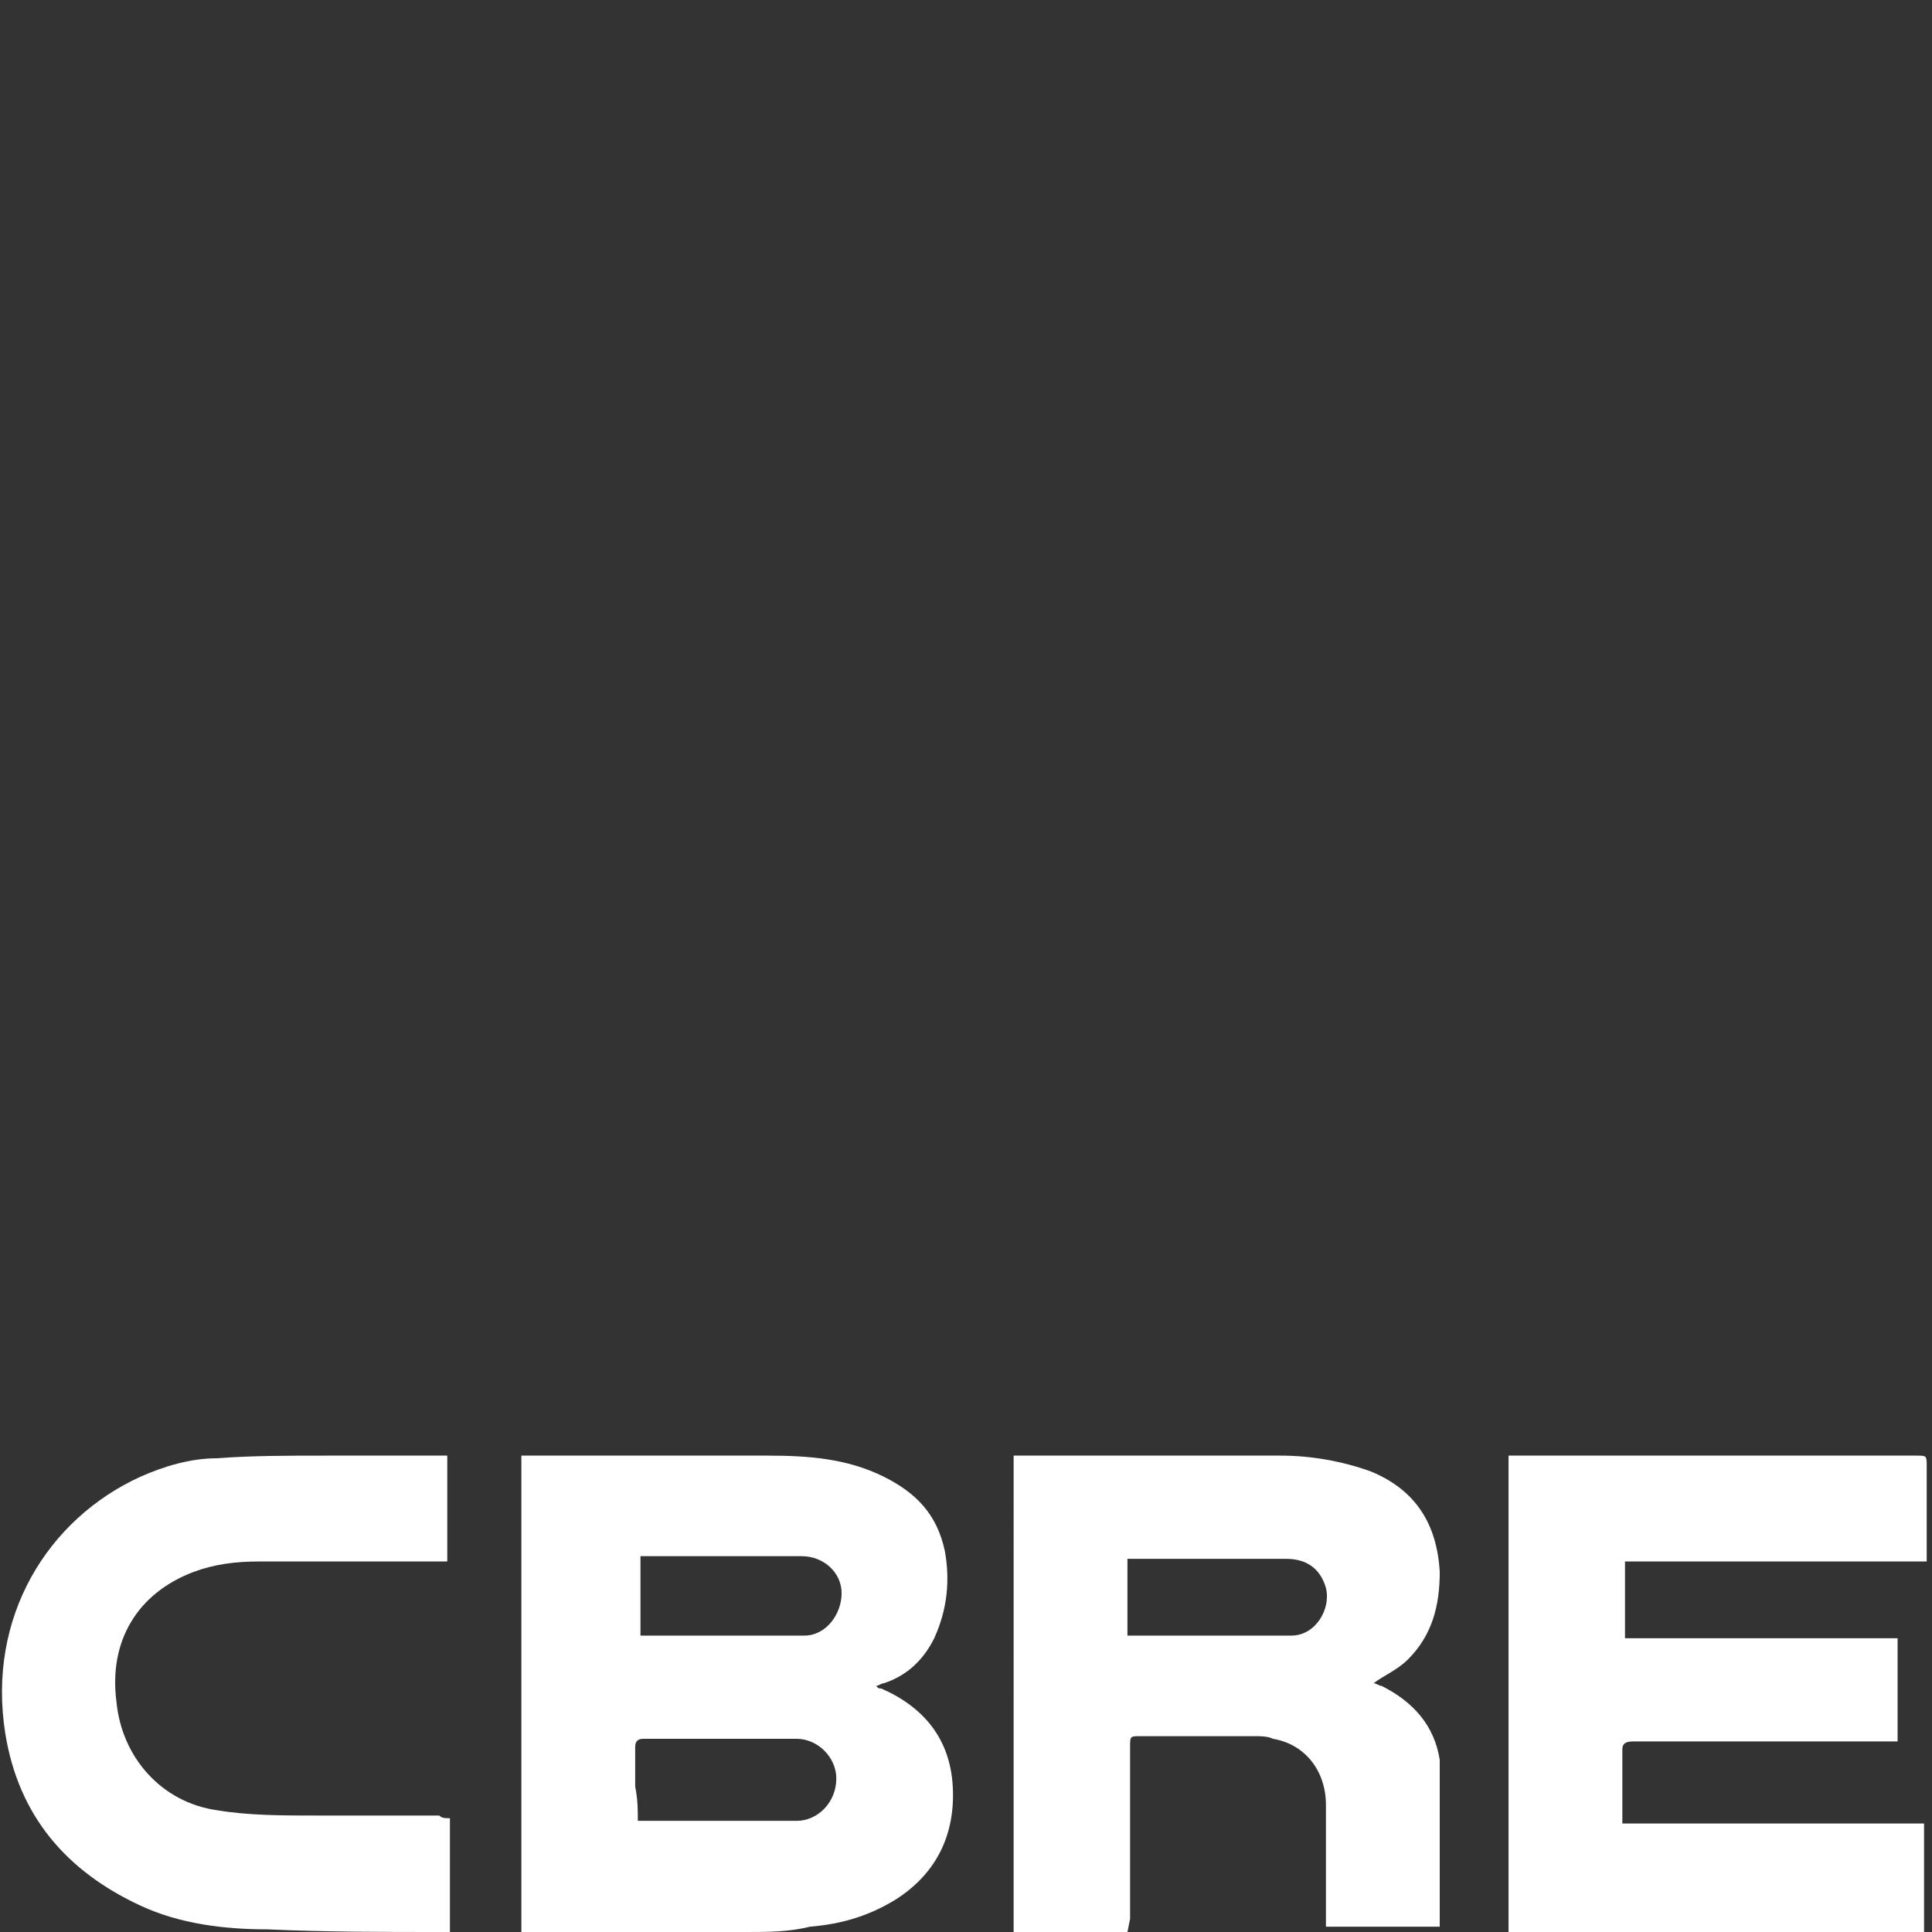 <?xml version="1.0" encoding="utf-8"?>
<!-- Generator: Adobe Illustrator 22.1.0, SVG Export Plug-In . SVG Version: 6.00 Build 0)  -->
<svg version="1.0" id="Calque_1" xmlns="http://www.w3.org/2000/svg" xmlns:xlink="http://www.w3.org/1999/xlink" x="0px" y="0px"
	 viewBox="0 0 73 73" style="enable-background:new 0 0 73 73;" xml:space="preserve">
<rect x="0" y="0" width="73" height="73" fill="#333333" stroke="none"/>
<style type="text/css">
	.st0{fill:none;}
	.st1{fill:#FFFFFF;}
</style>
<rect class="st0" width="73" height="73"/>
<g>
	<g>
		<path class="st1" d="M24.2,61.8c0.1,0,0.1,0,0.1,0c2,0,4,0,6.1,0c0.8,0,1.4-0.8,1.4-1.6s-0.7-1.4-1.5-1.4c-1.9,0-3.9,0-5.8,0
			c-0.1,0-0.2,0-0.3,0V61.8z M24.1,68.8c0.1,0,0.1,0,0.1,0c2,0,4,0,5.9,0c0.8,0,1.5-0.7,1.5-1.6c0-0.8-0.7-1.5-1.5-1.5
			c-1.9,0-3.9,0-5.8,0c-0.2,0-0.3,0.1-0.3,0.3c0,0.5,0,1,0,1.5C24.1,68,24.1,68.4,24.1,68.8 M19.7,73V55c0.1,0,0.2,0,0.3,0
			c3,0,6,0,9,0c1.5,0,3,0.1,4.4,0.8c1.2,0.6,2,1.4,2.3,2.8c0.2,1.1,0.1,2.2-0.4,3.3c-0.4,0.8-1,1.4-1.9,1.7c-0.1,0-0.2,0.1-0.3,0.1
			c0.1,0.1,0.1,0.1,0.2,0.1c1.6,0.7,2.6,1.9,2.7,3.7c0.1,1.8-0.6,3.3-2.2,4.3c-1,0.6-2,0.9-3.2,1C29.8,73,29,73,28.2,73
			c-2.7,0-5.4,0-8.1,0H19.7z"/>
	</g>
	<g>
		<path class="st1" d="M57,55c0.1,0,0.2,0,0.3,0c5,0,10.1,0,15.1,0c0.4,0,0.4,0,0.4,0.4c0,1.1,0,2.1,0,3.2c0,0.1,0,0.2,0,0.4H61.4
			v2.9h10.3v3.9h-0.4c-3.2,0-6.4,0-9.6,0c-0.3,0-0.4,0.1-0.4,0.3c0,0.8,0,1.7,0,2.5c0,0.1,0,0.2,0,0.3h11.4V73H57V55z"/>
	</g>
	<g>
		<path class="st1" d="M42.6,58.9v2.9c0.1,0,0.1,0,0.1,0c2,0,4.1,0,6.1,0c0.9,0,1.5-1,1.3-1.8c-0.2-0.7-0.7-1.1-1.5-1.1
			c-1.9,0-3.9,0-5.8,0C42.8,58.9,42.7,58.9,42.6,58.9 M42.6,73h-4.3V55c0.1,0,0.2,0,0.3,0c3.3,0,6.5,0,9.8,0c1.1,0,2.3,0.2,3.4,0.6
			c1.7,0.7,2.5,2,2.6,3.8c0,1.3-0.3,2.4-1.2,3.3c-0.4,0.4-0.9,0.6-1.3,0.9c0.1,0,0.2,0.1,0.3,0.1c1.2,0.6,2,1.5,2.2,2.8
			c0,0.2,0,0.4,0,0.5c0,1.8,0,3.7,0,5.5c0,0.1,0,0.2,0,0.3h-4.3v-0.3c0-1.4,0-2.9,0-4.3c0-1.3-0.8-2.3-2-2.5
			c-0.2-0.1-0.5-0.1-0.7-0.1c-1.4,0-2.9,0-4.3,0c-0.4,0-0.4,0-0.4,0.4c0,2.2,0,4.3,0,6.5L42.6,73L42.6,73z"/>
	</g>
	<g>
		<path class="st1" d="M17,68.7V73c-0.1,0-0.2,0-0.3,0c-2.2,0-4.4,0-6.6-0.1c-1.6,0-3.3-0.2-4.8-0.9c-2.8-1.3-4.6-3.4-5.1-6.5
			c-0.7-4.4,1.6-8.1,5.1-9.7c0.9-0.4,1.9-0.7,2.9-0.7C9.5,55,10.9,55,12.3,55s2.9,0,4.3,0c0.1,0,0.2,0,0.3,0v4c-0.1,0-0.2,0-0.3,0
			c-2.3,0-4.5,0-6.8,0c-0.9,0-1.7,0.1-2.5,0.4c-2.1,0.8-3.2,2.6-2.9,4.9c0.2,2.1,1.7,3.8,3.8,4.1c1.2,0.2,2.5,0.2,3.8,0.2
			c1.5,0,3.1,0,4.6,0C16.7,68.7,16.8,68.7,17,68.7"/>
	</g>
</g>
</svg>
